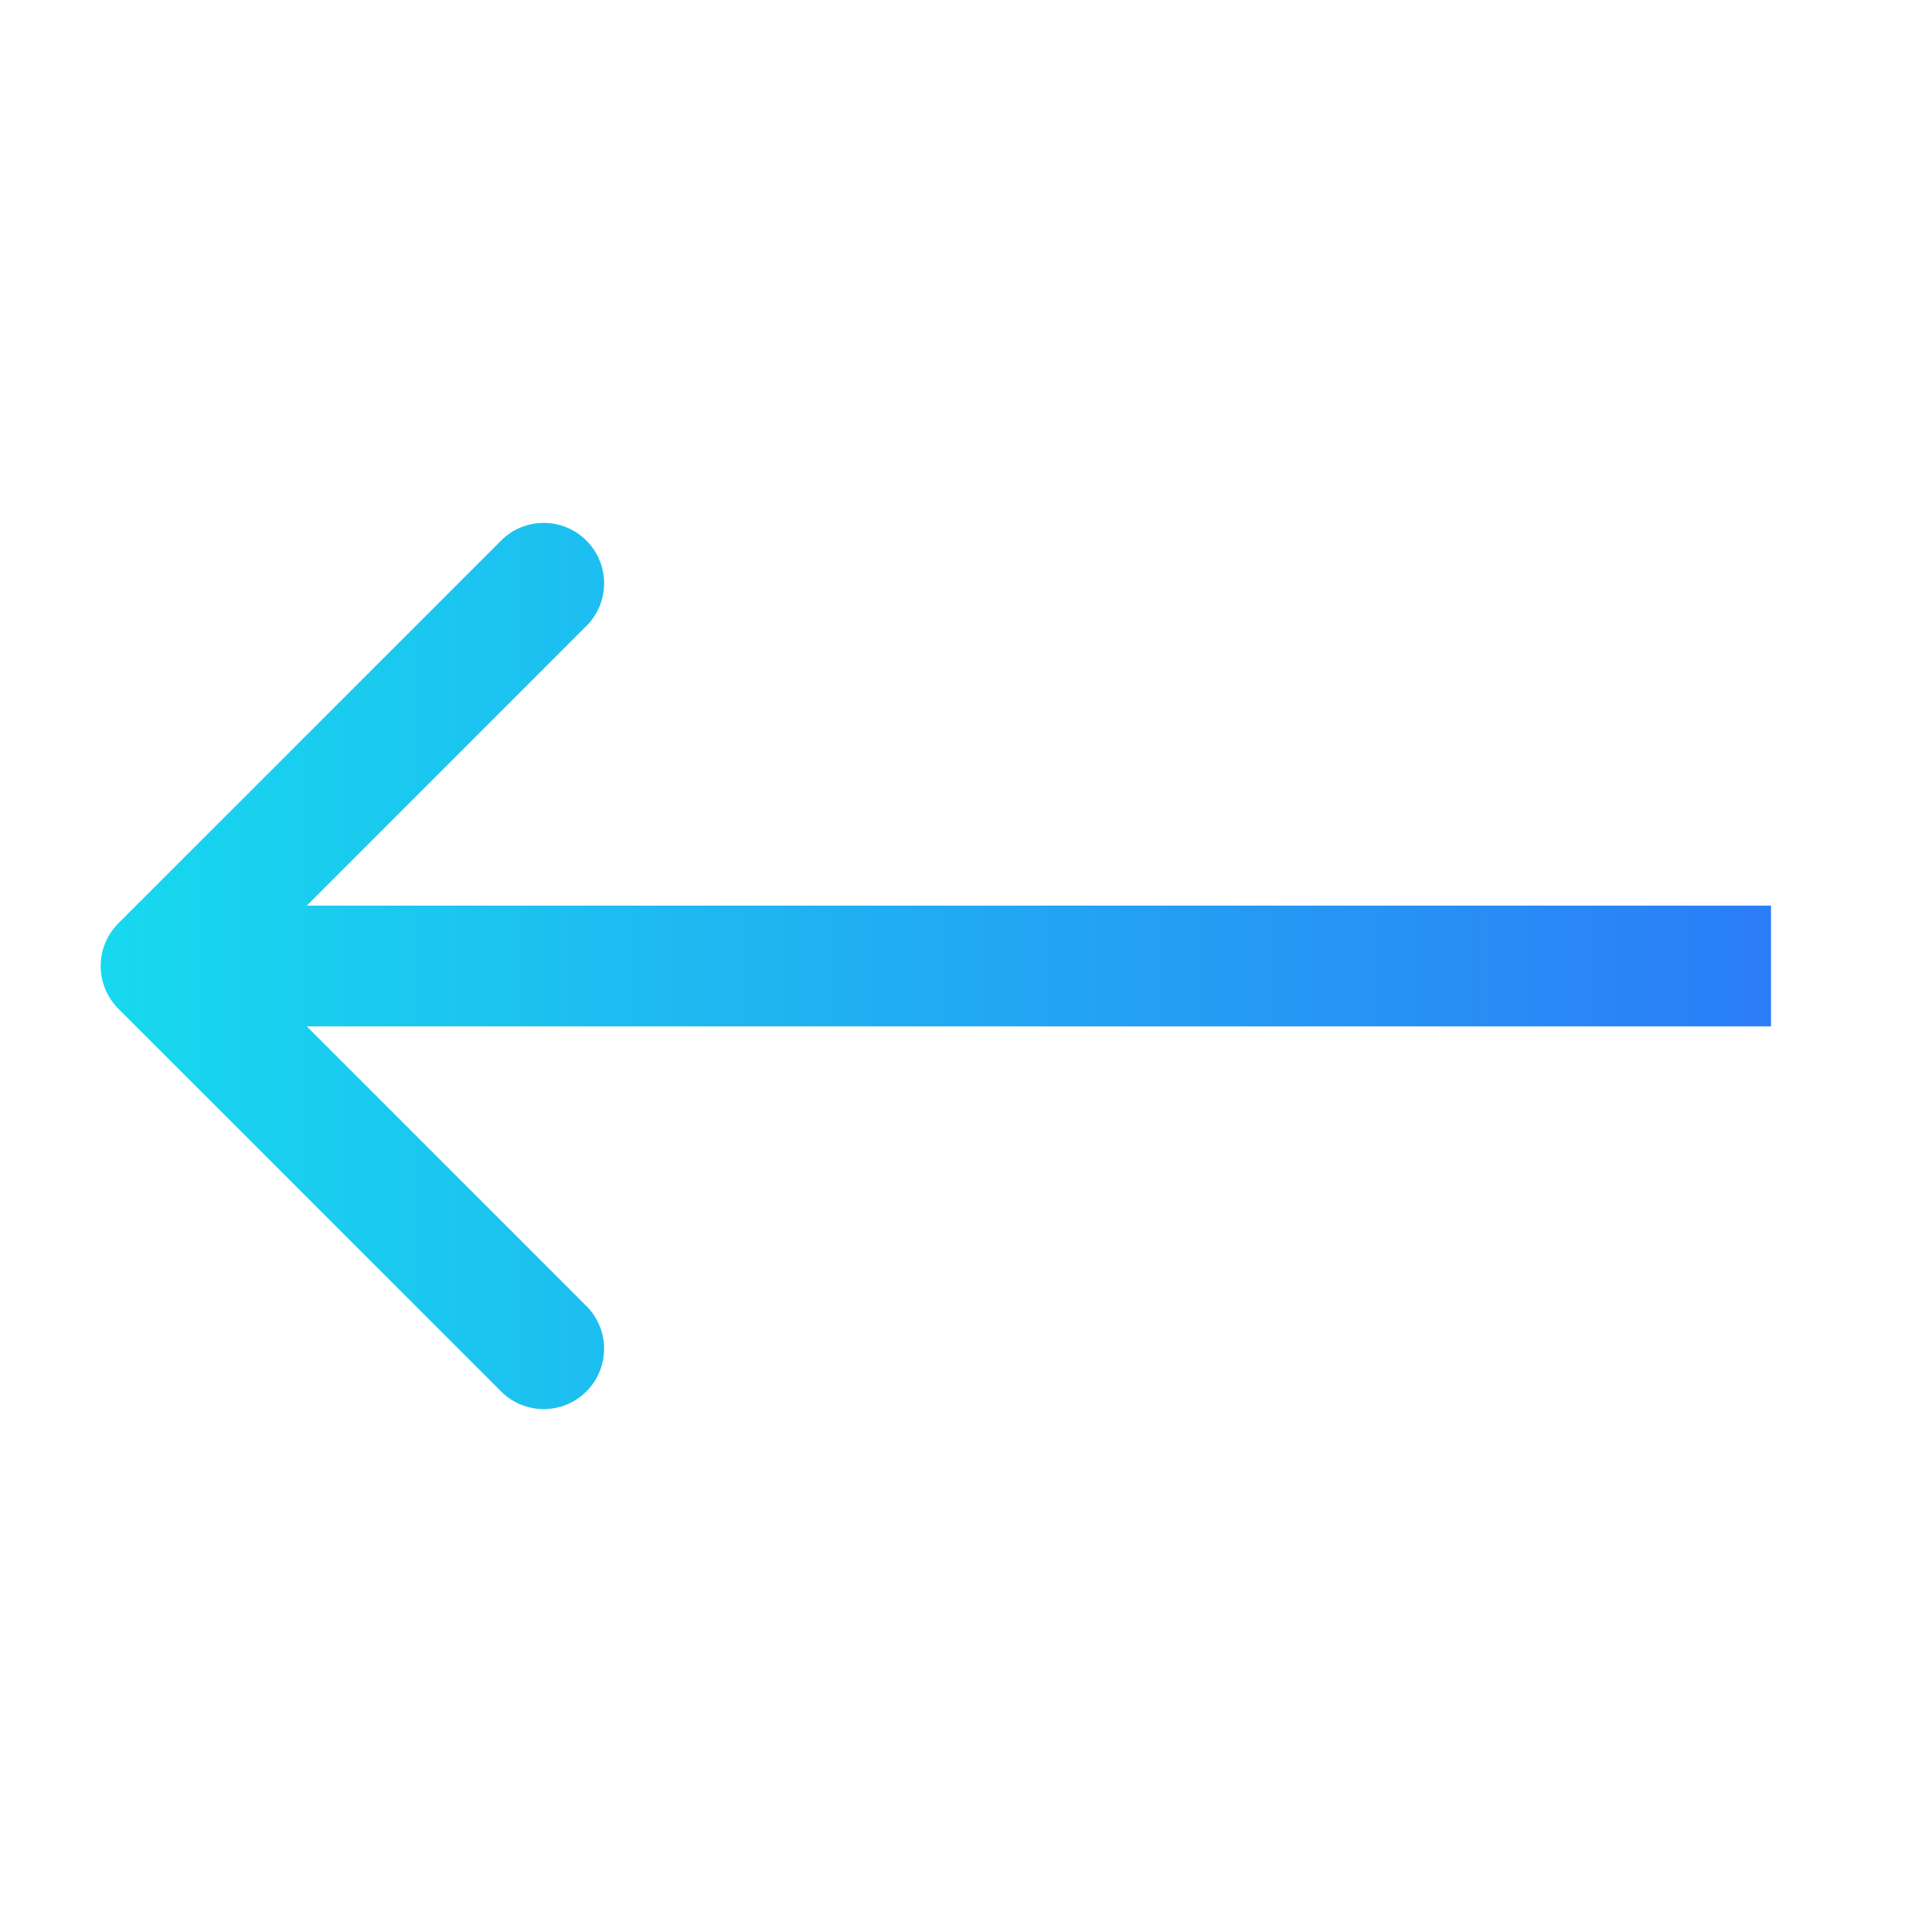<svg width="24" height="24" fill="none" xmlns="http://www.w3.org/2000/svg"><path d="M1.47 11.47a.75.75 0 0 0 0 1.06l4.773 4.773a.75.75 0 0 0 1.06-1.06L3.061 12l4.242-4.243a.75.75 0 0 0-1.06-1.06L1.47 11.47ZM22 11.25H2v1.5h20v-1.5Z" fill="url(#a)"/><defs><linearGradient id="a" x1="22" y1="12" x2="1.231" y2="12" gradientUnits="userSpaceOnUse"><stop stop-color="#2B7DF7"/><stop offset="1" stop-color="#17D9EE"/></linearGradient></defs></svg>
